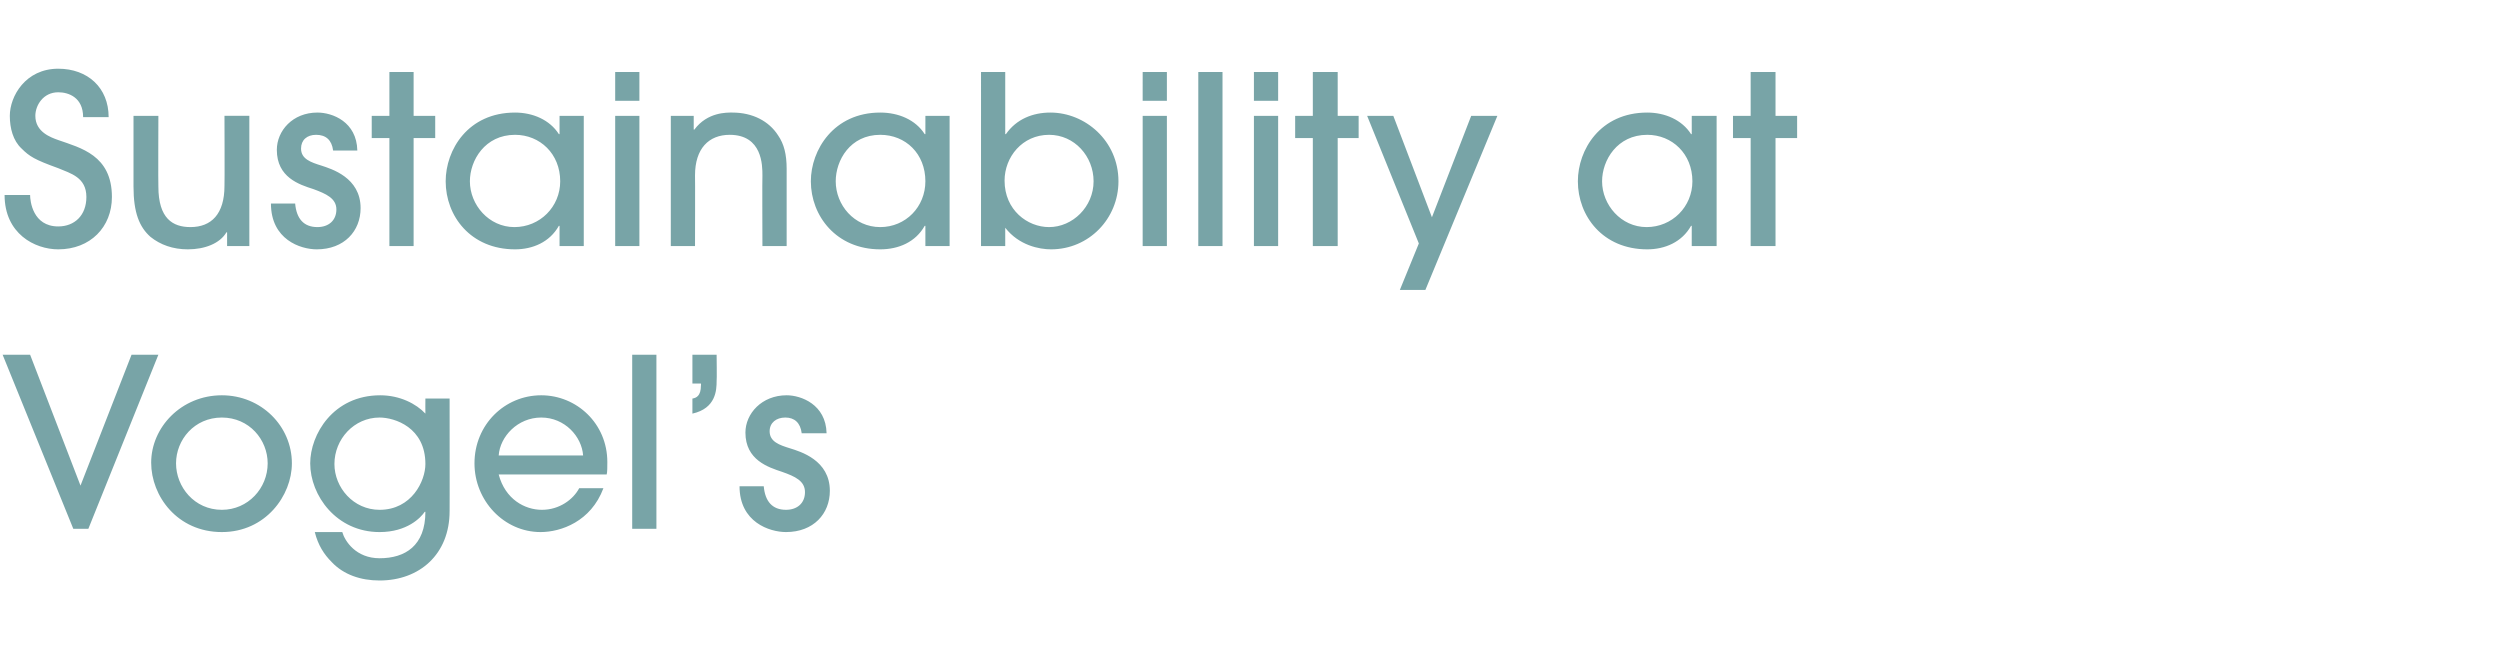 <?xml version="1.0" standalone="no"?><!DOCTYPE svg PUBLIC "-//W3C//DTD SVG 1.1//EN" "http://www.w3.org/Graphics/SVG/1.1/DTD/svg11.dtd"><svg xmlns="http://www.w3.org/2000/svg" version="1.1" width="382px" height="101.7px" viewBox="0 -11 382 101.7" style="top:-11px"><desc>Sustainability at Vogel s</desc><defs/><g id="Polygon5653"><path d="m11.2 69.8L.4 43.2h4.2l7.7 20l7.8-20h4.1L13.5 69.8h-2.3zm22.7.5c-6.8 0-10.8-5.5-10.8-10.6c0-5.4 4.6-10.3 10.8-10.3c6 0 10.7 4.7 10.7 10.4c0 4.9-4 10.5-10.7 10.5zm0-17.5c-4.2 0-7 3.4-7 7c0 3.6 2.8 7.1 7 7.1c4 0 7-3.3 7-7.1c0-3.6-2.8-7-7-7zm34.8 14.3c0 6.6-4.6 10.6-10.7 10.6c-2.9 0-5.5-.9-7.3-2.8c-1.2-1.2-2.1-2.6-2.6-4.6h4.2c.4 1.4 2.1 4 5.7 4c3.9 0 7-1.9 7-7.1h-.1c-.6.9-2.7 3.1-6.9 3.1c-6.6 0-10.6-5.6-10.6-10.5c0-4.4 3.5-10.4 10.7-10.4c3 0 5.5 1.3 6.9 2.8c-.02 0 0-2.3 0-2.3h3.7s.02 17.24 0 17.2zM58 52.8c-3.9 0-6.9 3.3-6.9 7.1c0 3.6 2.9 7 6.9 7c4.9 0 7-4.4 7-7c0-5.6-4.7-7.1-7-7.1zm18.2 8.7c1 3.8 4 5.4 6.6 5.4c2.7 0 4.8-1.6 5.7-3.3h3.7c-1.9 5.1-6.5 6.7-9.6 6.7c-5.6 0-10.1-4.8-10.1-10.5c0-5.9 4.6-10.4 10.2-10.4c5.4 0 10.1 4.3 10.1 10.2c0 .7 0 1.6-.1 1.9H76.2zm12.9-2.9c-.2-2.9-2.8-5.8-6.4-5.8c-3.6 0-6.3 2.9-6.5 5.8h12.9zm11.2 11.2h-3.7V43.2h3.7v26.6zm9.2-22.6c0 1.4-.1 4.2-3.7 5v-2.3c.6-.1 1.3-.4 1.3-2c.04.02 0-.3 0-.3h-1.3v-4.4h3.7s.05 4 0 4zm13 8c-.2-1.6-1.1-2.4-2.5-2.4c-1.4 0-2.4.8-2.4 2.1c0 1.6 1.5 2.1 3.1 2.6c1.6.5 6.1 1.8 6.1 6.5c0 3.5-2.5 6.3-6.7 6.3c-2.5 0-7.1-1.5-7.1-7h3.7c.2 2.3 1.3 3.6 3.4 3.6c1.7 0 2.9-1 2.9-2.7c0-1.7-1.5-2.4-3.5-3.1c-2.1-.7-5.6-1.8-5.6-6c0-2.9 2.5-5.7 6.3-5.7c2.2 0 6 1.4 6.1 5.8h-3.8z" stroke="none" fill="#78a4a7"/></g><g id="Polygon5652"><path d="m4.6 18.8c0 .9.4 4.8 4.3 4.8c2.5 0 4.3-1.7 4.3-4.5c0-3-2.4-3.6-4.3-4.4c-3.6-1.3-4.4-1.8-5.6-3c-1.3-1.2-1.8-3.1-1.8-5c0-3 2.4-7.2 7.4-7.2c4.5 0 7.7 2.9 7.7 7.4h-3.9c0-3-2.2-3.8-3.8-3.8c-2.3 0-3.5 2-3.5 3.6c0 2.5 2.4 3.3 3.5 3.7c3.4 1.2 8.2 2.3 8.2 8.7c0 4.6-3.3 8-8.2 8c-3.6 0-8.2-2.4-8.2-8.3h3.9zM24.2 6.7s-.04 10.8 0 10.8c0 4.9 2.2 6.2 4.9 6.2c3.2 0 5.2-2 5.2-6.3c.04-.01 0-10.7 0-10.7h3.8v19.9h-3.4v-2.1s-.1-.02-.1 0c-1 1.7-3.3 2.6-5.9 2.6c-2.3 0-4.2-.7-5.7-1.9c-1.7-1.5-2.6-3.7-2.6-7.7V6.7h3.8zM50.9 12c-.2-1.6-1.1-2.4-2.6-2.4c-1.4 0-2.3.8-2.3 2.1c0 1.6 1.5 2.1 3.1 2.6c1.5.5 6 1.8 6 6.5c0 3.5-2.5 6.3-6.7 6.3c-2.5 0-7-1.5-7-7h3.7c.2 2.3 1.3 3.6 3.4 3.6c1.7 0 2.9-1 2.9-2.7c0-1.7-1.6-2.4-3.5-3.1c-2.2-.7-5.6-1.8-5.6-6c0-2.9 2.4-5.7 6.2-5.7c2.3 0 6 1.4 6.1 5.8h-3.7zm12.3 14.6h-3.7V10.1h-2.7V6.7h2.7V0h3.7v6.7h3.3v3.4h-3.3v16.5zm22.3 0v-3.1s-.07.04-.1 0c-1.4 2.5-4 3.6-6.7 3.6c-6.8 0-10.6-5.1-10.6-10.4c0-4.8 3.4-10.5 10.6-10.5c2.7 0 5.3 1.1 6.7 3.3h.1V6.7h3.7v19.9h-3.7zm-6.8-17c-4.6 0-6.9 3.9-6.9 7.1c0 3.6 2.9 7 6.8 7c3.9 0 7-3.1 7-7c0-4.2-3.1-7.1-6.9-7.1zm19 17H94V6.7h3.7v19.9zm0-22.2H94V0h3.7v4.4zm18.8 22.2s-.04-10.8 0-10.8c0-1.5 0-6.2-5-6.2c-3.2 0-5.3 2.1-5.3 6.2c.03-.03 0 10.8 0 10.8h-3.7V6.7h3.5v2.1s.05.02.1 0c2-2.7 5-2.6 5.8-2.6c3.1 0 5.6 1.3 7 3.5c.9 1.3 1.3 2.9 1.3 5.1v11.8h-3.7zm24.9 0v-3.1s-.1.04-.1 0c-1.4 2.5-4 3.6-6.8 3.6c-6.7 0-10.6-5.1-10.6-10.4c0-4.8 3.5-10.5 10.6-10.5c2.8 0 5.4 1.1 6.8 3.3h.1V6.7h3.7v19.9h-3.7zm-6.9-17c-4.6 0-6.8 3.9-6.8 7.1c0 3.6 2.8 7 6.8 7c3.9 0 6.9-3.1 6.9-7c0-4.2-3-7.1-6.9-7.1zm15.4 17V0h3.7v9.5s.08-.03.1 0c1.6-2.3 4.1-3.3 6.8-3.3c5.3 0 10.4 4.3 10.4 10.5c0 5.7-4.5 10.4-10.3 10.4c-1.8 0-4.9-.6-7-3.3c.05-.04 0 0 0 0v2.8h-3.7zm10.4-2.9c3.6 0 6.8-3.1 6.8-7c0-3.8-2.9-7.1-6.8-7.1c-4.1 0-6.8 3.4-6.8 7c0 4.5 3.5 7.1 6.8 7.1zm18 2.9h-3.7V6.7h3.7v19.9zm0-22.2h-3.7V0h3.7v4.4zm8.5 22.2h-3.7V0h3.7v26.6zm8.5 0h-3.7V6.7h3.7v19.9zm0-22.2h-3.7V0h3.7v4.4zm9.1 22.2h-3.8V10.1h-2.7V6.7h2.7V0h3.8v6.7h3.2v3.4h-3.2v16.5zm13.4 6.7h-3.9l2.9-7.1l-7.9-19.5h4l5.9 15.5l6-15.5h4l-11 26.6zm40.7-6.7v-3.1s-.06.04-.1 0c-1.4 2.5-4 3.6-6.7 3.6c-6.8 0-10.6-5.1-10.6-10.4c0-4.8 3.4-10.5 10.6-10.5c2.7 0 5.3 1.1 6.7 3.3h.1V6.7h3.8v19.9h-3.8zm-6.8-17c-4.6 0-6.9 3.9-6.9 7.1c0 3.6 2.9 7 6.8 7c3.9 0 7-3.1 7-7c0-4.2-3.1-7.1-6.9-7.1zm19.6 17h-3.8V10.1h-2.7V6.7h2.7V0h3.8v6.7h3.3v3.4h-3.3v16.5z" stroke="none" fill="#78a4a7"/></g></svg>